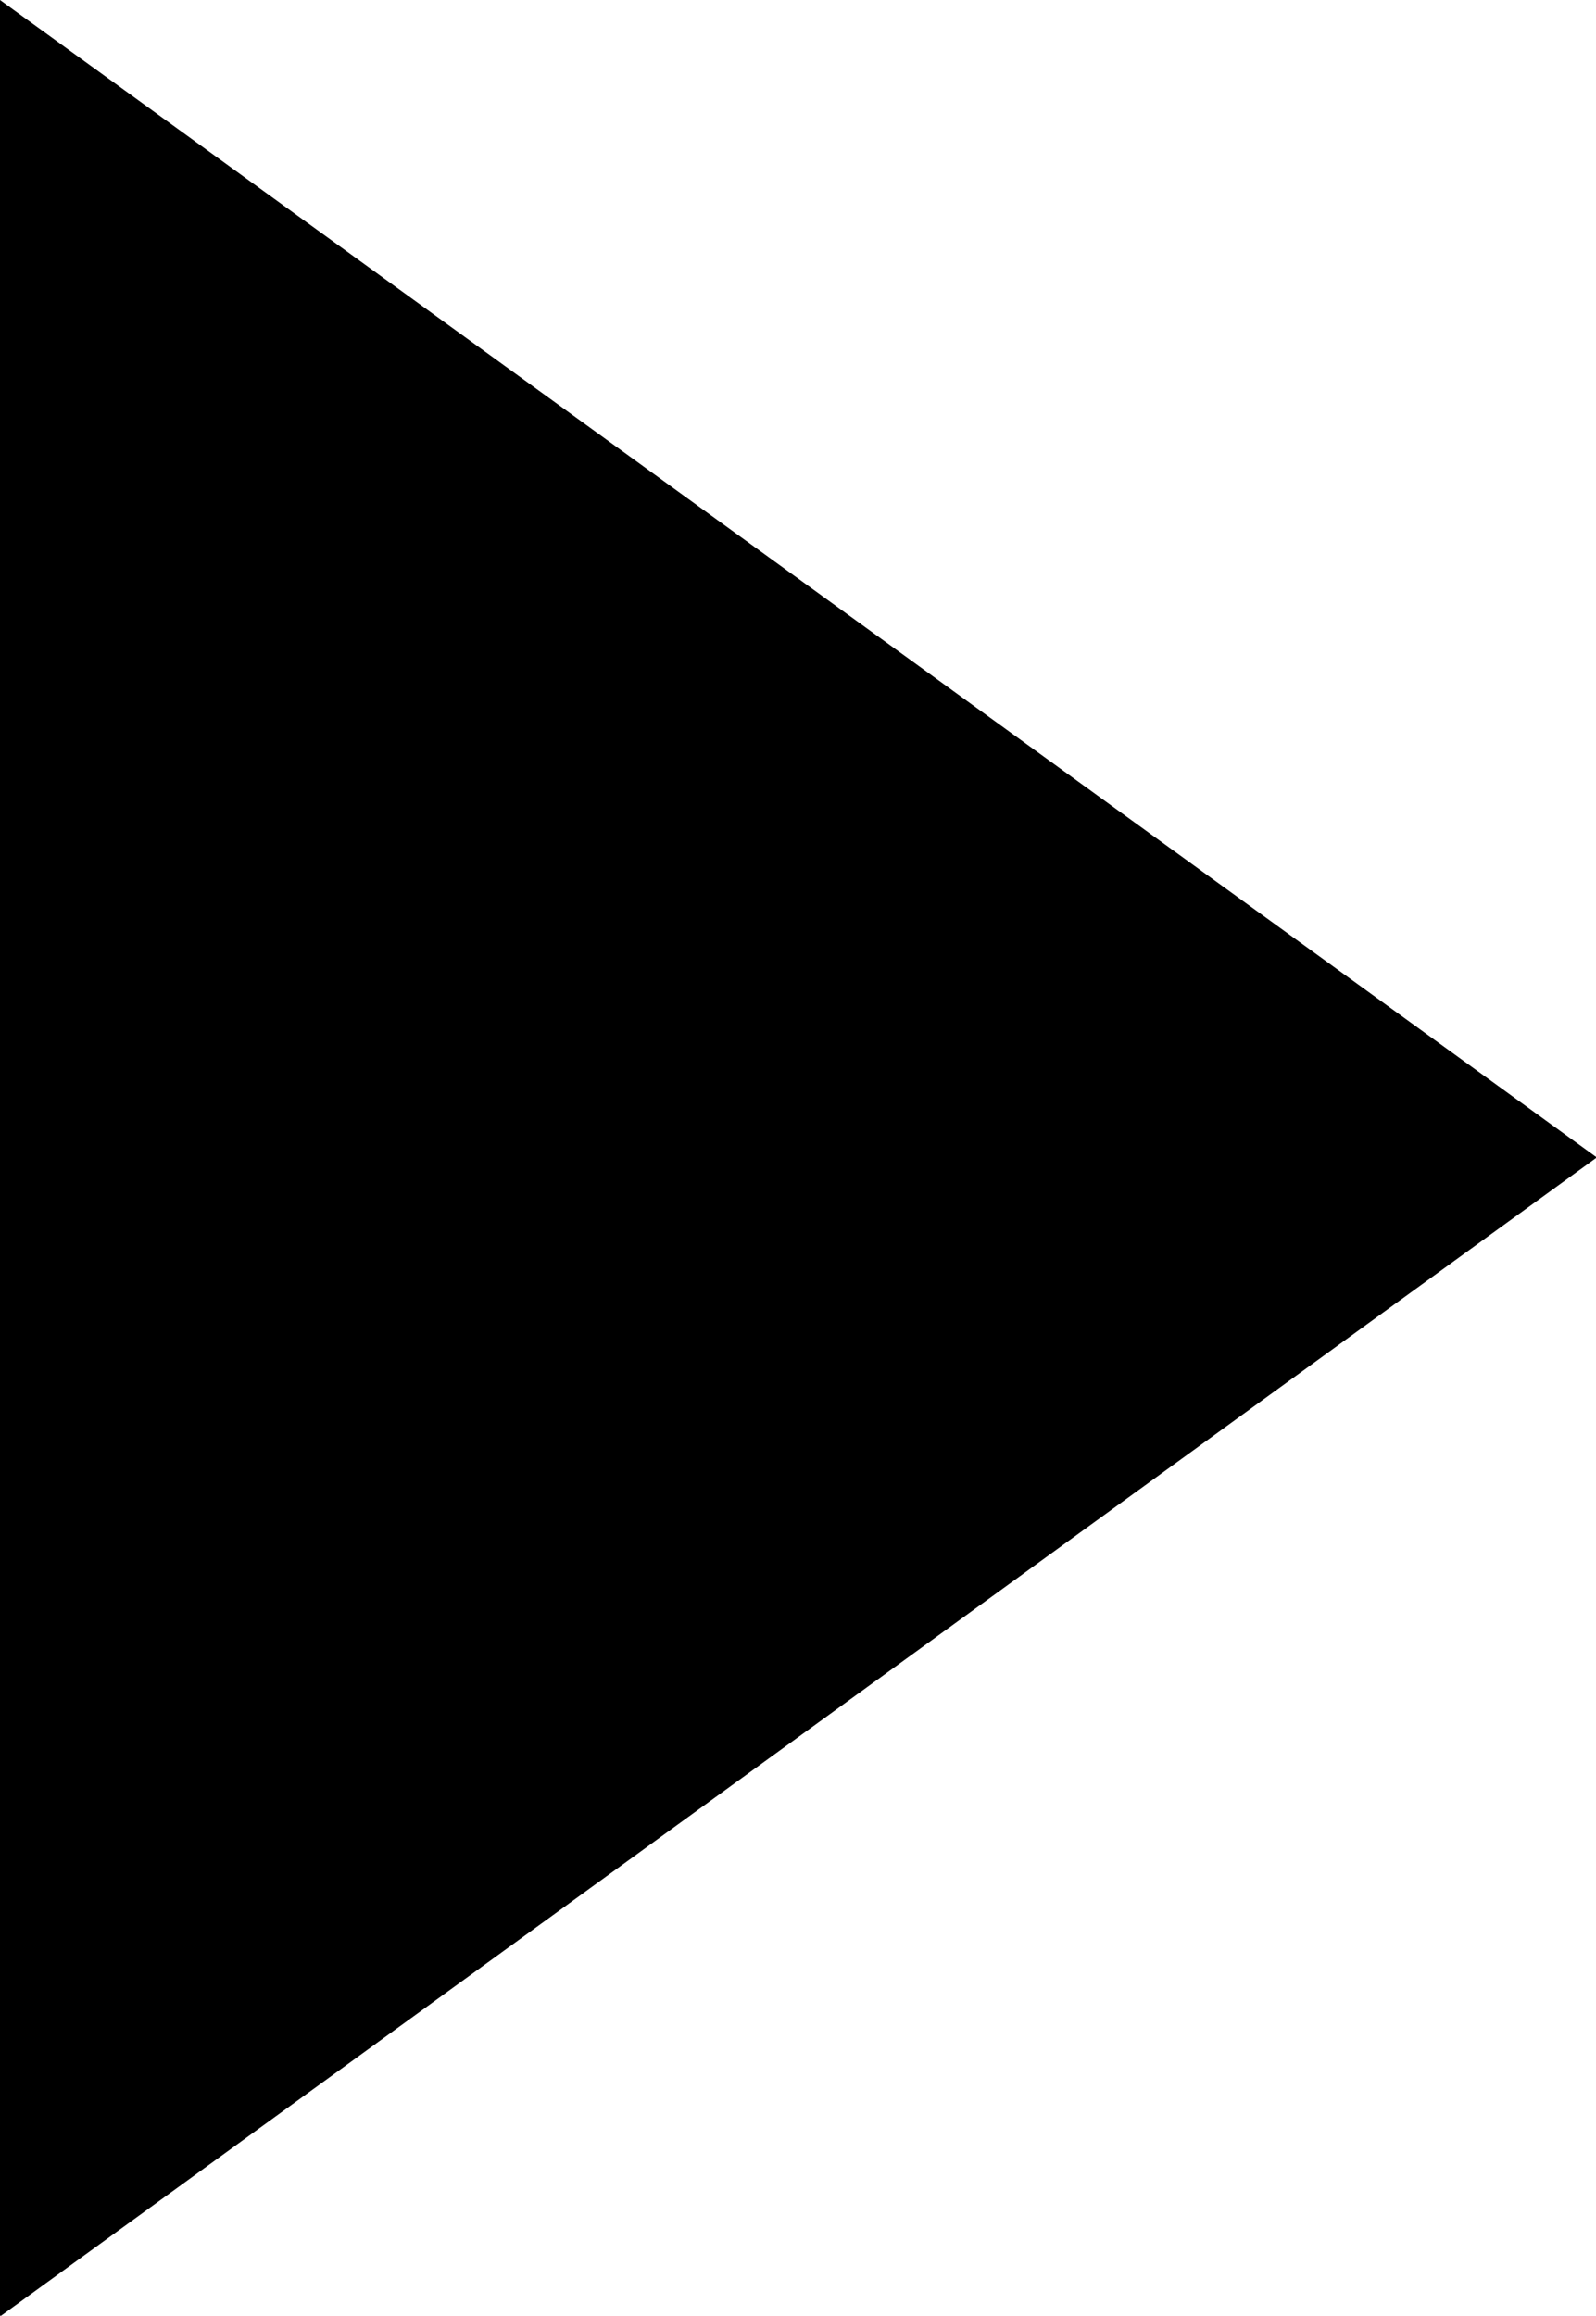 <svg id="Layer_1" data-name="Layer 1" xmlns="http://www.w3.org/2000/svg" viewBox="0 0 19.99 28.99"><defs><style>.cls-1{fill-rule:evenodd;}</style></defs><title>MoA-Arrow-Icon</title><path class="cls-1" d="M0,0,20,14.49,0,29Z"/></svg>